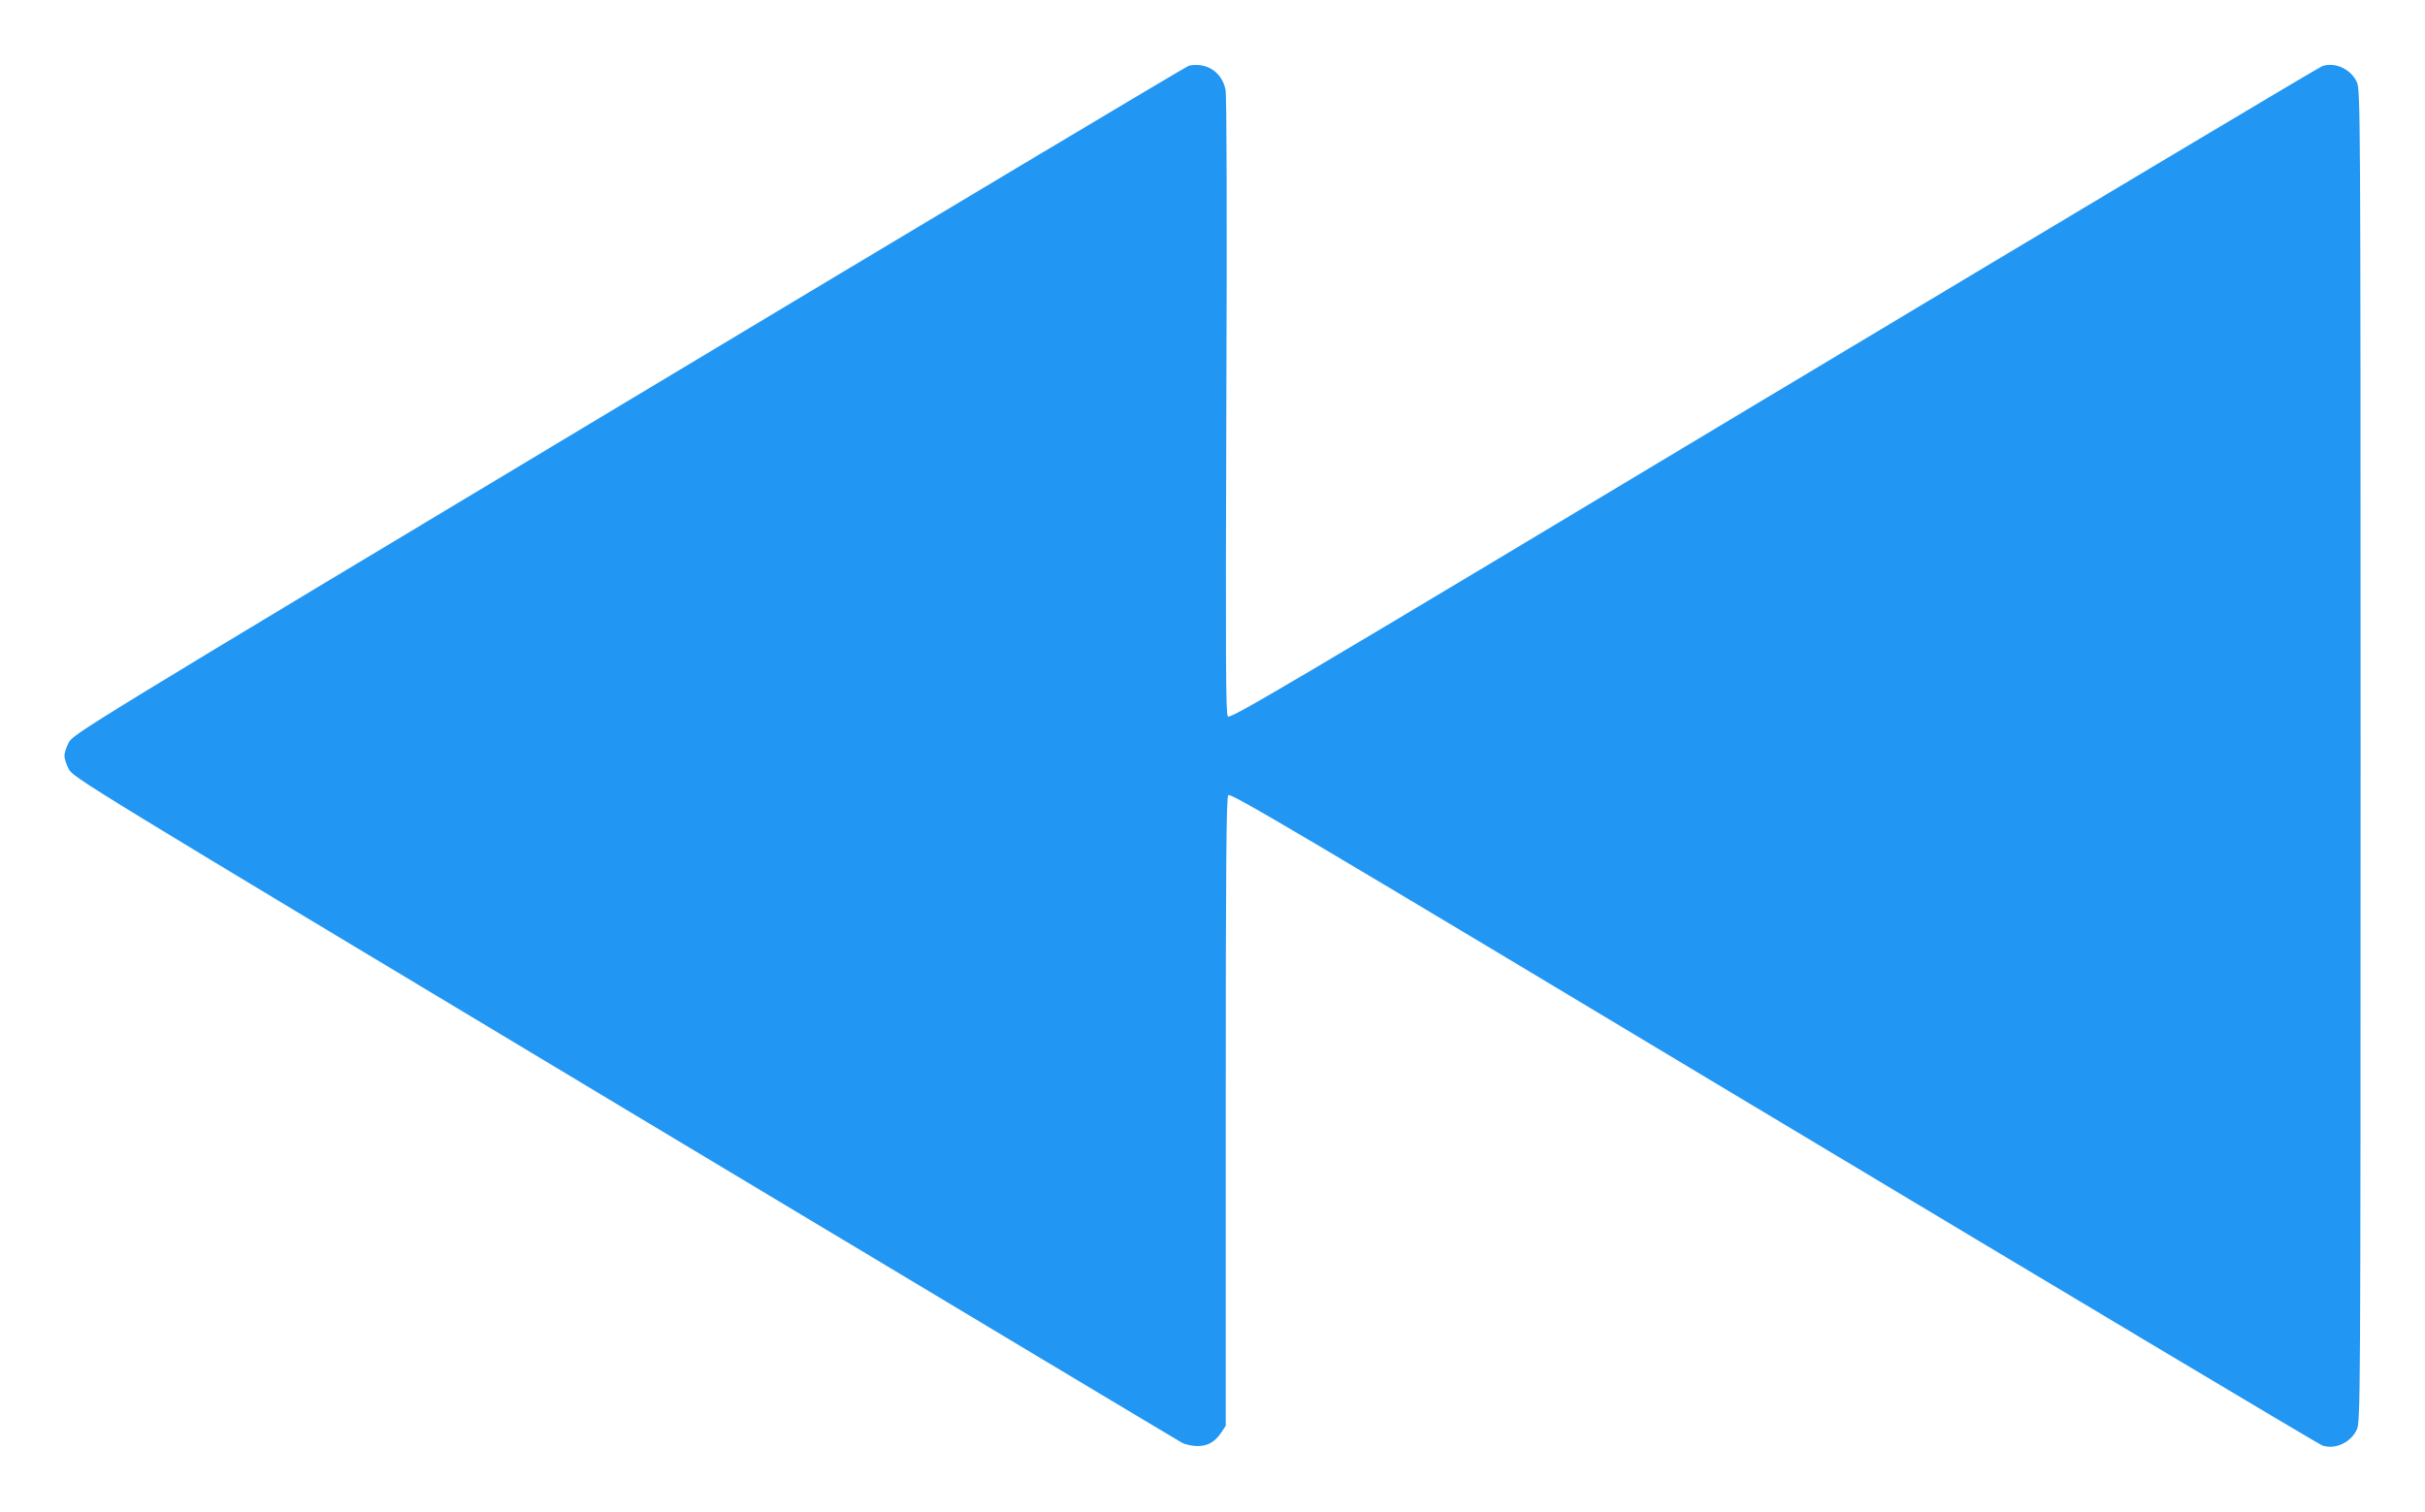 <?xml version="1.0" standalone="no"?>
<!DOCTYPE svg PUBLIC "-//W3C//DTD SVG 20010904//EN"
 "http://www.w3.org/TR/2001/REC-SVG-20010904/DTD/svg10.dtd">
<svg version="1.0" xmlns="http://www.w3.org/2000/svg"
 width="1280pt" height="798pt" viewBox="0 0 1280 798"
 preserveAspectRatio="xMidYMid meet">
<g transform="translate(0,798) scale(0.1,-0.1)"
fill="#2196f3" stroke="none">
<path d="M6275 7633 c-11 -2 -1341 -797 -2955 -1766 -2893 -1736 -2935 -1763
-2957 -1807 -13 -24 -23 -56 -23 -70 0 -14 10 -46 23 -70 22 -44 64 -70 2932
-1792 1601 -961 2926 -1755 2945 -1765 20 -10 56 -17 83 -17 54 1 89 21 125
74 l22 33 0 1657 c0 1309 3 1660 13 1672 11 15 340 -180 2877 -1703 1576 -945
2880 -1724 2898 -1730 68 -23 151 16 182 84 19 41 20 112 20 3557 0 3445 -1
3516 -20 3557 -31 68 -114 107 -182 84 -18 -6 -1322 -785 -2898 -1730 -2602
-1562 -2866 -1718 -2879 -1703 -11 14 -12 277 -8 1637 4 995 2 1639 -4 1670
-18 94 -100 148 -194 128z"/>
</g>
</svg>
